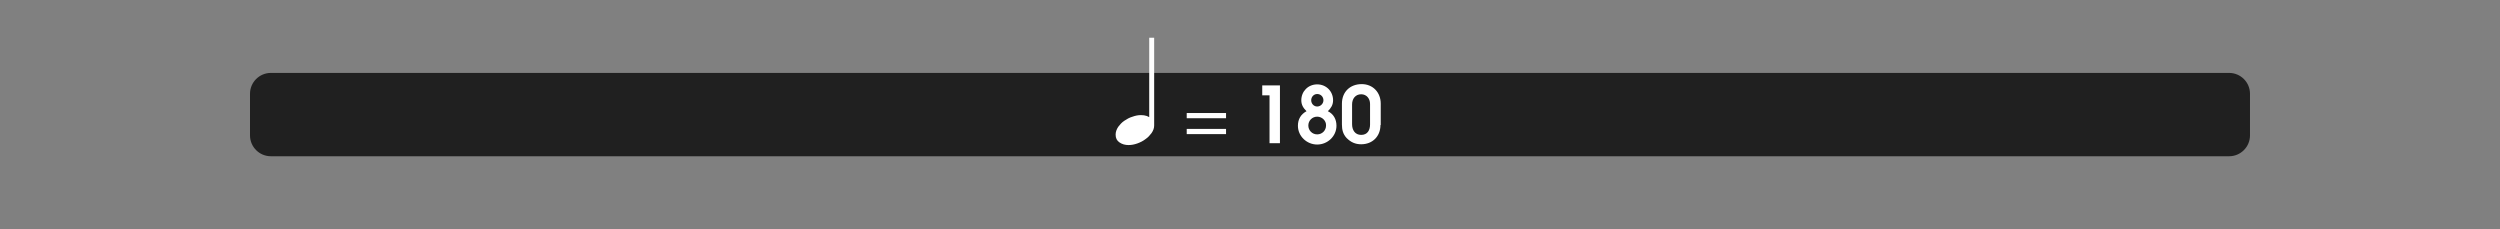<?xml version="1.0" encoding="utf-8"?>
<!-- Generator: Adobe Illustrator 24.3.0, SVG Export Plug-In . SVG Version: 6.00 Build 0)  -->
<svg version="1.1" id="Calque_1" xmlns="http://www.w3.org/2000/svg" xmlns:xlink="http://www.w3.org/1999/xlink" x="0px" y="0px"
	 viewBox="0 0 960 88" style="enable-background:new 0 0 960 88;" xml:space="preserve">
<rect x="0" y="0" width="960" height="88" fill="#808080" stroke="none"/>
<style type="text/css">
	.st0{opacity:0;fill:#FFFFFF;}
	.st1{opacity:0.75;}
	.st2{fill:#FFFFFF;stroke:#FFFFFF;stroke-miterlimit:10;}
	.st3{fill:#FFFFFF;}
</style>
<rect class="st0" width="960" height="88"/>
<path class="st1" d="M856,60H104c-4.4,0-8-3.6-8-8V36c0-4.4,3.6-8,8-8h752c4.4,0,8,3.6,8,8v16C864,56.4,860.4,60,856,60z"/>
<g>
	<path class="st2" d="M442.7,15v33.2c0,0.9-0.3,1.7-0.9,2.6c-0.6,0.8-1.3,1.6-2.2,2.2c-0.9,0.7-1.9,1.2-3,1.6
		c-1.1,0.4-2.2,0.6-3.2,0.6c-1.3,0-2.3-0.3-3.2-0.9c-0.9-0.6-1.3-1.4-1.3-2.6c0-0.9,0.3-1.8,0.9-2.7c0.6-0.8,1.3-1.6,2.2-2.2
		c0.9-0.6,1.9-1.2,3-1.5c1.1-0.4,2.1-0.6,3.1-0.6c1.6,0,2.8,0.4,3.7,1.3V15H442.7z"/>
	<path class="st3" d="M455.7,45.4v-2h15.1v2H455.7z M455.7,51.5v-2h15.1v2H455.7z"/>
	<path class="st3" d="M487.5,55V36.6h-2.8v-3.8h6.8V55H487.5z"/>
	<path class="st3" d="M505.8,55.5c-4,0-7.4-3.2-7.4-7.2c0-2.5,1.1-4.4,3.3-5.6c-1.2-1.2-2-2.4-2-4.2c0-3.4,2.6-6.1,6.1-6.1
		s6.1,2.7,6.1,6.1c0,1.8-0.8,3-2,4.2c2.2,1.1,3.3,3.1,3.3,5.6C513.2,52.3,509.8,55.5,505.8,55.5z M505.8,44.8
		c-1.9,0-3.4,1.5-3.4,3.4c0,1.9,1.5,3.4,3.4,3.4s3.4-1.5,3.4-3.4C509.3,46.4,507.7,44.8,505.8,44.8z M505.8,36.1
		c-1.3,0-2.3,1.1-2.3,2.4s1,2.4,2.3,2.4s2.4-1.1,2.4-2.4C508.2,37.2,507.2,36.1,505.8,36.1z"/>
	<path class="st3" d="M530.1,48c0,4.4-3.1,7.4-7.4,7.4c-2.3,0-4-0.8-5.6-2.4c-1.4-1.5-1.8-3.2-1.8-5.2v-8c0-4.5,3.1-7.5,7.6-7.5
		c4.3,0,7.3,3.2,7.3,7.5V48z M526.1,39.9c0-2-1.3-3.7-3.4-3.7c-2.2,0-3.5,1.7-3.5,3.9v7.6c0,2.2,1.1,4.1,3.5,4.1
		c2.4,0,3.4-1.8,3.4-4V39.9z"/>
</g>
<g>
</g>
<g>
</g>
<g>
</g>
<g>
</g>
<g>
</g>
<g>
</g>
</svg>
